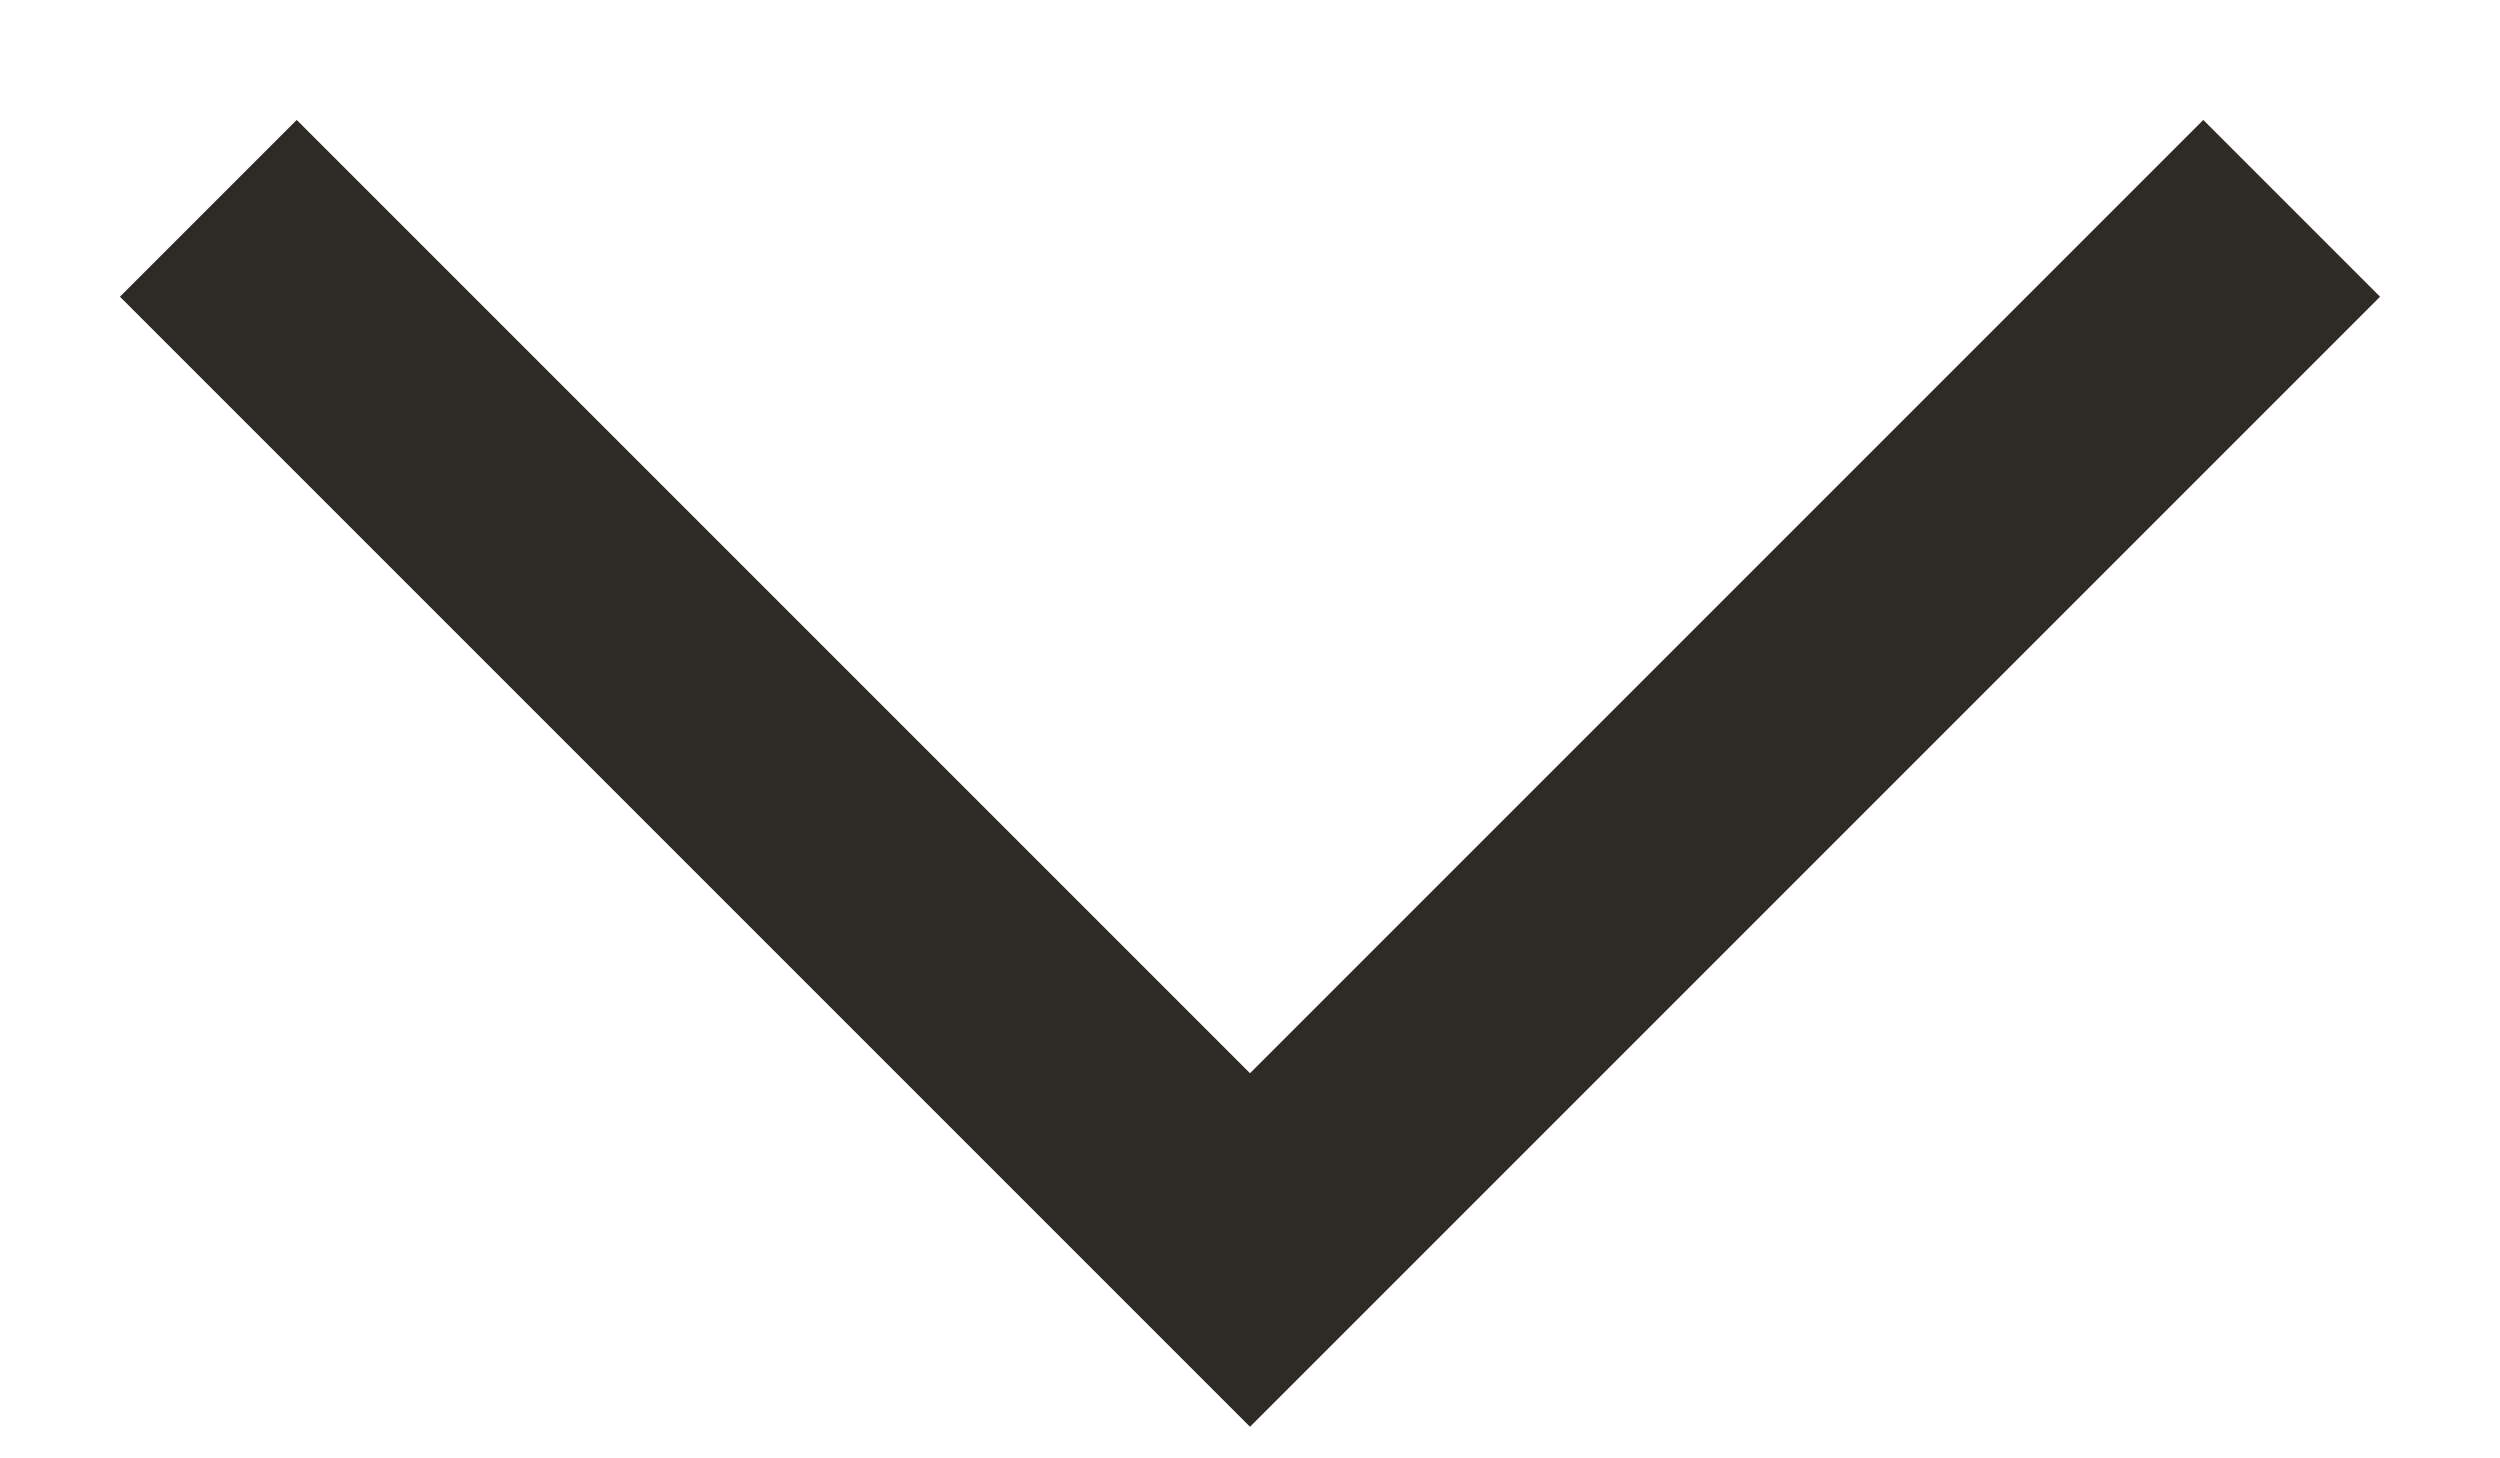 <?xml version="1.0" encoding="UTF-8"?>
<svg width="12px" height="7px" viewBox="0 0 12 7" version="1.1" xmlns="http://www.w3.org/2000/svg" xmlns:xlink="http://www.w3.org/1999/xlink">
    <title>Path 2</title>
    <g id="Symbols" stroke="none" stroke-width="1" fill="none" fill-rule="evenodd">
        <g id="desktop/navigation" transform="translate(-201, -114)" stroke="#2E2A26" stroke-width="1.2">
            <polyline id="Path-2" points="202 115 207 120 212 115"></polyline>
        </g>
    </g>
</svg>